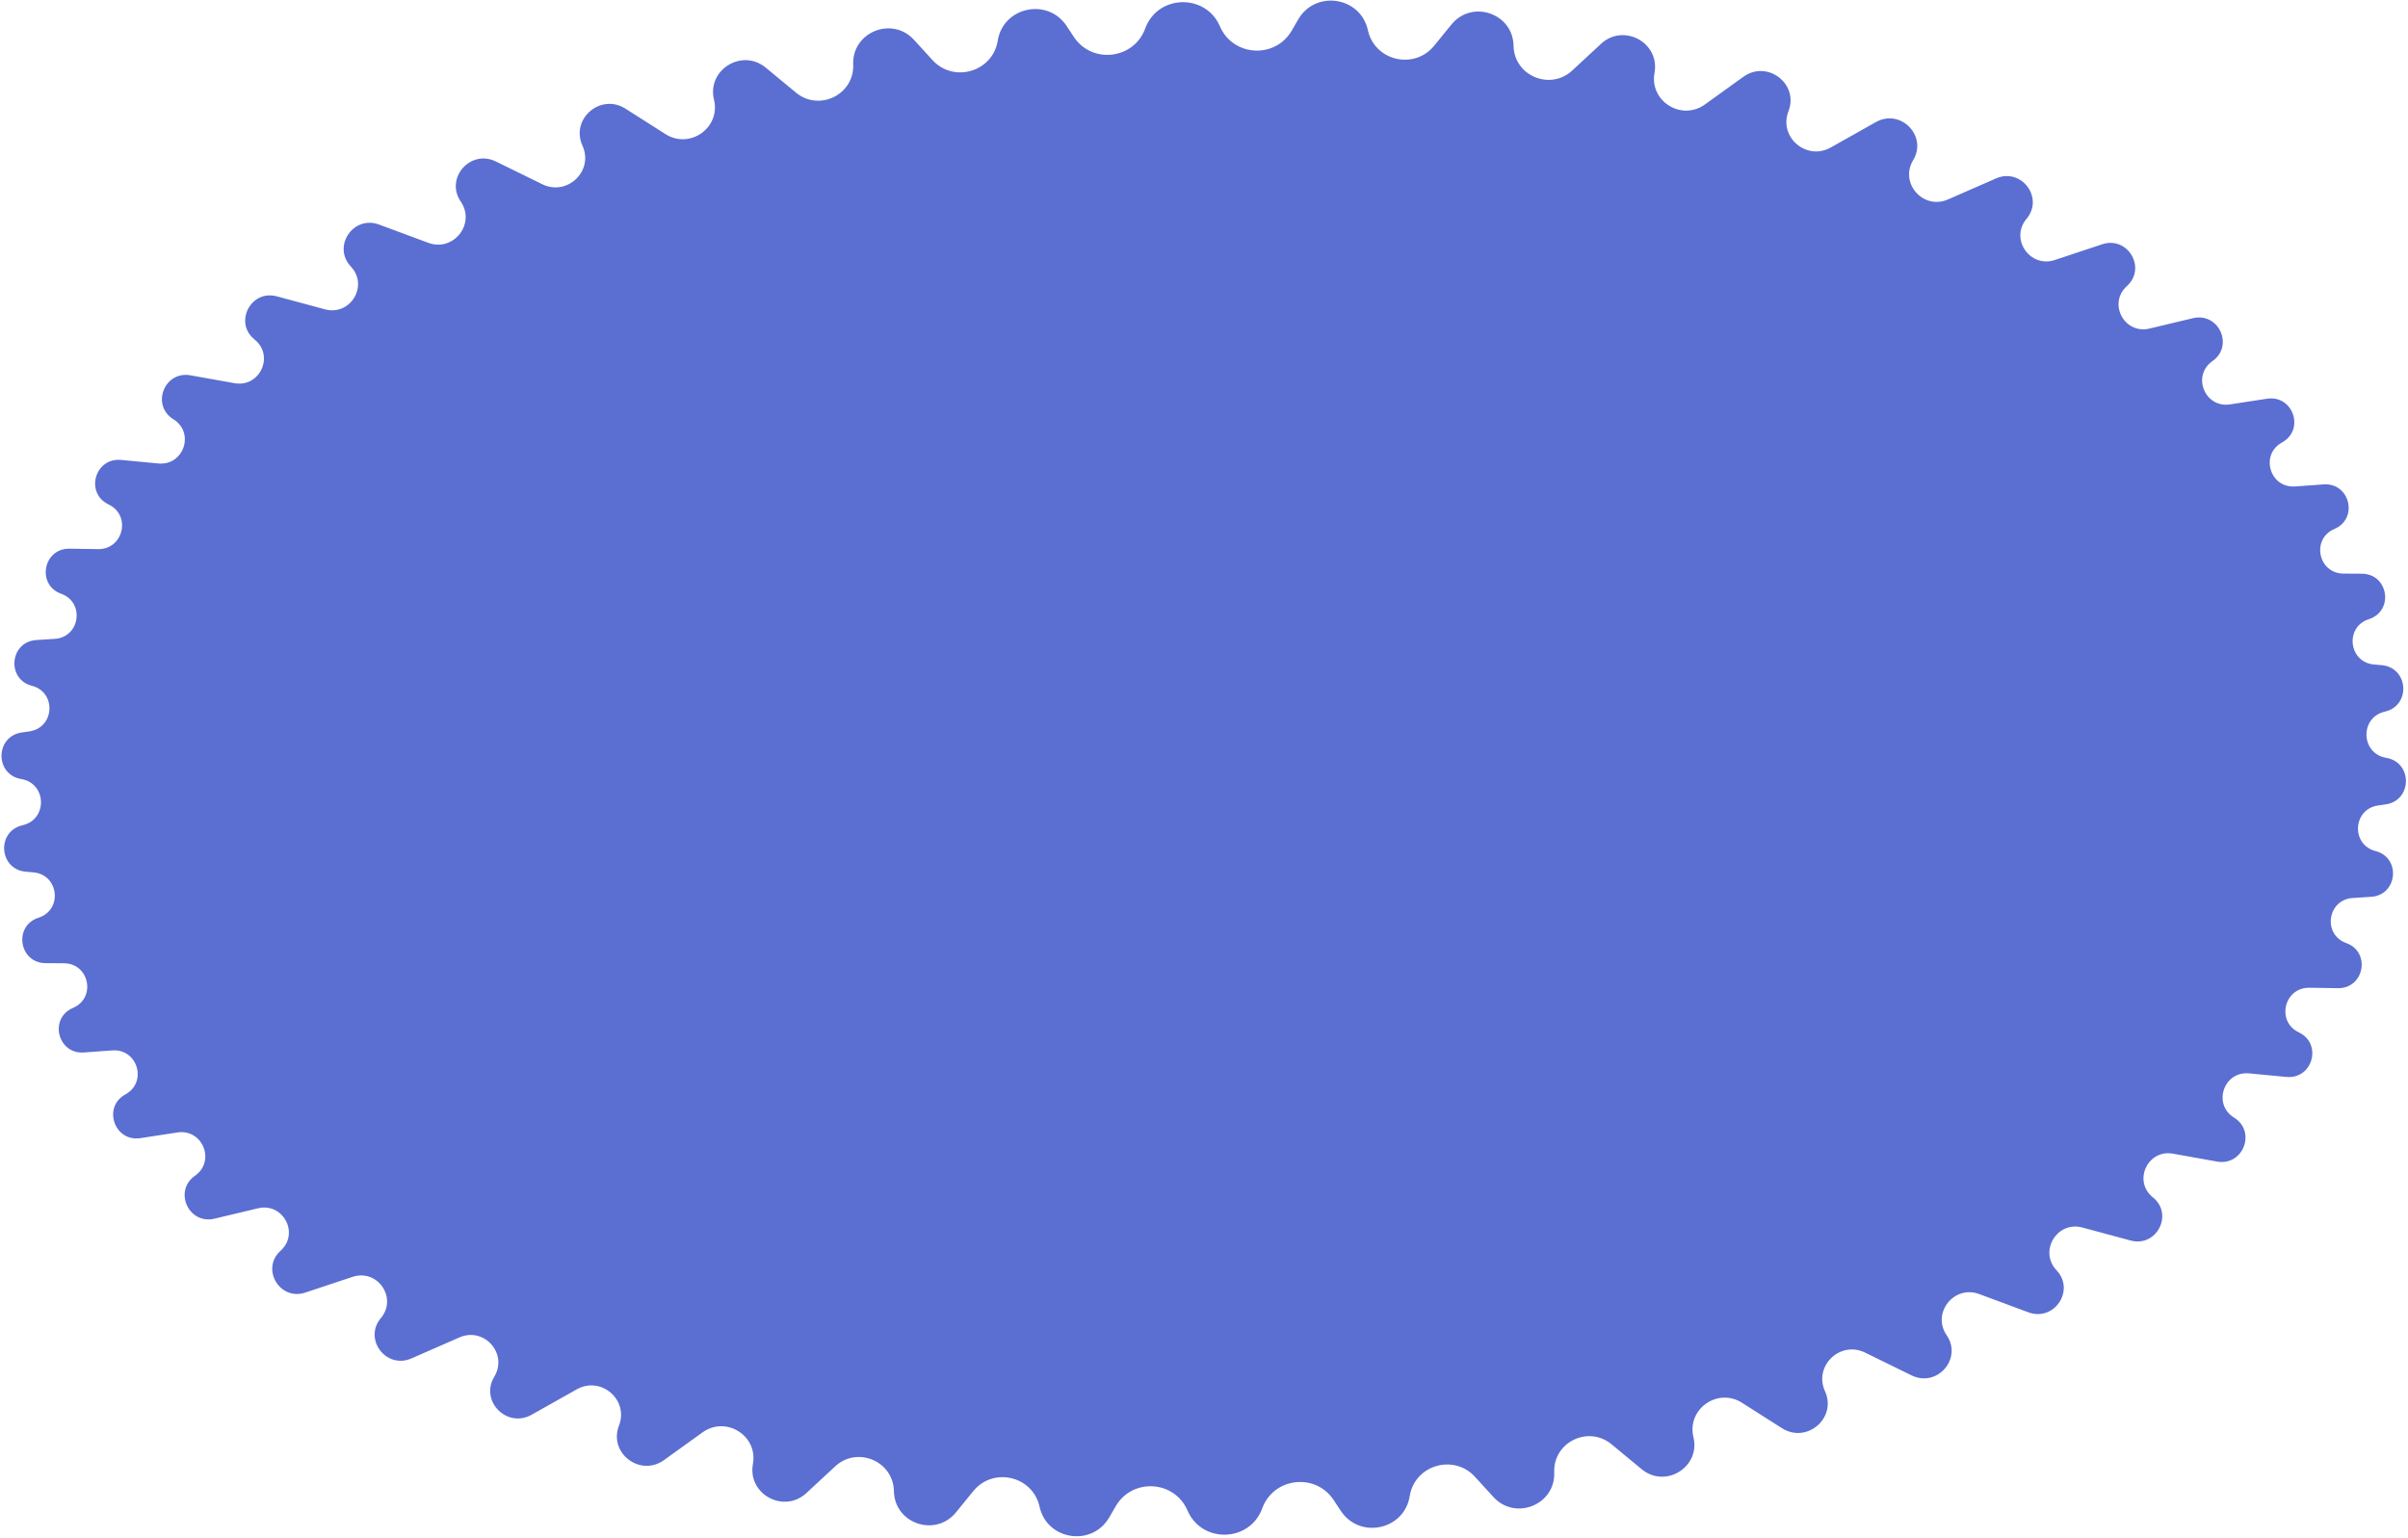 <?xml version="1.0" encoding="UTF-8"?> <svg xmlns="http://www.w3.org/2000/svg" width="457" height="292" viewBox="0 0 457 292" fill="none"><path d="M217.341 5.414C219.7 -1.052 228.805 -1.312 231.529 5.009V5.009C234.003 10.753 242.015 11.221 245.154 5.806L246.381 3.689C249.654 -1.957 258.203 -0.642 259.601 5.722V5.722C260.885 11.563 268.4 13.329 272.184 8.679L275.461 4.65C279.356 -0.137 287.139 2.523 287.245 8.676V8.676C287.343 14.382 294.198 17.271 298.397 13.376L303.843 8.323C308.135 4.341 315.053 8.095 314 13.835V13.835C313.015 19.207 319.122 23.029 323.573 19.826L330.868 14.575C335.409 11.308 341.439 15.921 339.421 21.118V21.118C337.517 26.02 342.846 30.588 347.446 27.997L356.001 23.179C360.696 20.535 365.866 25.805 363.085 30.401V30.401C360.447 34.763 365.01 39.911 369.697 37.859L378.815 33.868C383.608 31.77 387.968 37.535 384.608 41.528V41.528C381.404 45.333 385.237 50.923 389.973 49.351L398.968 46.366C403.827 44.754 407.439 50.892 403.643 54.311V54.311C400.012 57.581 403.159 63.505 407.923 62.368L416.184 60.397C421.094 59.226 424.016 65.653 419.888 68.542V68.542C415.931 71.312 418.437 77.493 423.221 76.759L430.242 75.683C435.196 74.923 437.478 81.584 433.087 83.989V83.989C428.873 86.297 430.777 92.683 435.576 92.335L440.968 91.944C445.969 91.581 447.646 98.444 443.035 100.403V100.403C438.607 102.285 439.934 108.843 444.75 108.874L448.242 108.897C453.295 108.929 454.385 115.98 449.576 117.523V117.523C444.959 119.004 445.722 125.715 450.555 126.132L451.994 126.256C457.105 126.697 457.612 133.93 452.611 135.074V135.074C447.815 136.17 448.01 143.023 452.861 143.845V143.845C457.919 144.701 457.826 151.952 452.747 152.683L451.318 152.889C446.517 153.581 446.137 160.325 450.832 161.54V161.54C455.721 162.806 455.034 169.908 449.991 170.228L446.506 170.45C441.7 170.755 440.749 177.378 445.277 179.005V179.005C449.992 180.698 448.709 187.645 443.696 187.568L438.29 187.485C433.479 187.411 431.942 193.895 436.282 195.96V195.96C440.802 198.11 438.903 204.89 433.914 204.414L426.843 203.74C422.026 203.281 419.875 209.594 423.984 212.134V212.134C428.27 214.783 425.719 221.366 420.751 220.477L412.391 218.98C407.57 218.116 404.765 224.21 408.577 227.268V227.268C412.562 230.464 409.305 236.799 404.362 235.466L395.212 232.999C390.394 231.699 386.886 237.498 390.301 241.116V241.116C393.884 244.91 389.859 250.914 384.954 249.093L375.623 245.628C370.828 243.847 366.565 249.247 369.448 253.451V253.451C372.486 257.881 367.625 263.437 362.787 261.065L353.972 256.742C349.232 254.418 344.171 259.283 346.351 264.068V264.068C348.663 269.141 342.905 274.091 338.186 271.087L330.603 266.261C325.977 263.317 320.098 267.481 321.387 272.788V272.788C322.765 278.458 316.073 282.601 311.56 278.87L305.835 274.136C301.421 270.487 294.742 273.762 294.969 279.464V279.464C295.215 285.613 287.595 288.712 283.435 284.155L279.933 280.32C275.89 275.893 268.487 278.084 267.539 283.989V283.989C266.506 290.422 258.046 292.222 254.457 286.772L253.111 284.729C249.668 279.502 241.696 280.426 239.553 286.301V286.301C237.194 292.767 228.089 293.026 225.365 286.706V286.706C222.89 280.962 214.878 280.494 211.739 285.909L210.512 288.026C207.24 293.672 198.691 292.357 197.292 285.993V285.993C196.009 280.152 188.494 278.386 184.71 283.036L181.432 287.065C177.538 291.851 169.755 289.192 169.649 283.039V283.039C169.551 277.333 162.696 274.444 158.497 278.339L153.051 283.392C148.759 287.373 141.841 283.619 142.893 277.88V277.88C143.878 272.507 137.772 268.686 133.32 271.889L126.025 277.139C121.485 280.407 115.454 275.794 117.473 270.597V270.597C119.377 265.695 114.047 261.127 109.447 263.718L100.892 268.536C96.198 271.18 91.028 265.91 93.809 261.314V261.314C96.447 256.952 91.883 251.804 87.197 253.856L78.079 257.847C73.286 259.945 68.926 254.18 72.286 250.187V250.187C75.489 246.381 71.656 240.792 66.921 242.363L57.926 245.349C53.067 246.961 49.455 240.823 53.251 237.404V237.404C56.882 234.134 53.735 228.21 48.97 229.347L40.709 231.318C35.8 232.489 32.878 226.062 37.006 223.173V223.173C40.963 220.403 38.456 214.222 33.673 214.956L26.652 216.032C21.698 216.791 19.416 210.131 23.806 207.726V207.726C28.021 205.418 26.117 199.032 21.318 199.38L15.925 199.771C10.925 200.134 9.248 193.271 13.859 191.312V191.312C18.287 189.43 16.959 182.871 12.144 182.84L8.652 182.818C3.599 182.785 2.508 175.735 7.318 174.192V174.192C11.935 172.711 11.172 165.999 6.338 165.583L4.9 165.459C-0.212 165.018 -0.718 157.784 4.283 156.641V156.641C9.079 155.545 8.884 148.691 4.032 147.87V147.87C-1.026 147.014 -0.932 139.763 4.146 139.031L5.575 138.826C10.377 138.134 10.756 131.39 6.062 130.175V130.175C1.172 128.908 1.86 121.807 6.903 121.487L10.388 121.265C15.193 120.96 16.145 114.336 11.617 112.71V112.71C6.902 111.017 8.184 104.07 13.198 104.147L18.604 104.23C23.415 104.304 24.951 97.82 20.612 95.755V95.755C16.092 93.605 17.99 86.825 22.98 87.301L30.051 87.975C34.868 88.434 37.018 82.121 32.91 79.581V79.581C28.623 76.932 31.175 70.349 36.143 71.238L44.503 72.735C49.324 73.599 52.129 67.505 48.317 64.447V64.447C44.332 61.25 47.588 54.916 52.532 56.249L61.682 58.716C66.499 60.015 70.008 54.216 66.592 50.599V50.599C63.01 46.805 67.034 40.8 71.939 42.622L81.27 46.087C86.066 47.868 90.329 42.468 87.446 38.264V38.264C84.408 33.834 89.268 28.277 94.106 30.65L102.922 34.972C107.662 37.297 112.723 32.432 110.543 27.647V27.647C108.231 22.574 113.989 17.624 118.708 20.628L126.291 25.453C130.917 28.398 136.796 24.234 135.506 18.927V18.927C134.128 13.257 140.821 9.114 145.333 12.845L151.058 17.579C155.472 21.228 162.152 17.953 161.924 12.251V12.251C161.679 6.102 169.298 3.003 173.459 7.56L176.961 11.395C181.004 15.822 188.406 13.63 189.354 7.726V7.726C190.388 1.292 198.848 -0.507 202.437 4.943L203.783 6.986C207.225 12.213 215.198 11.289 217.341 5.414V5.414Z" fill="#5B6ED1"></path></svg> 